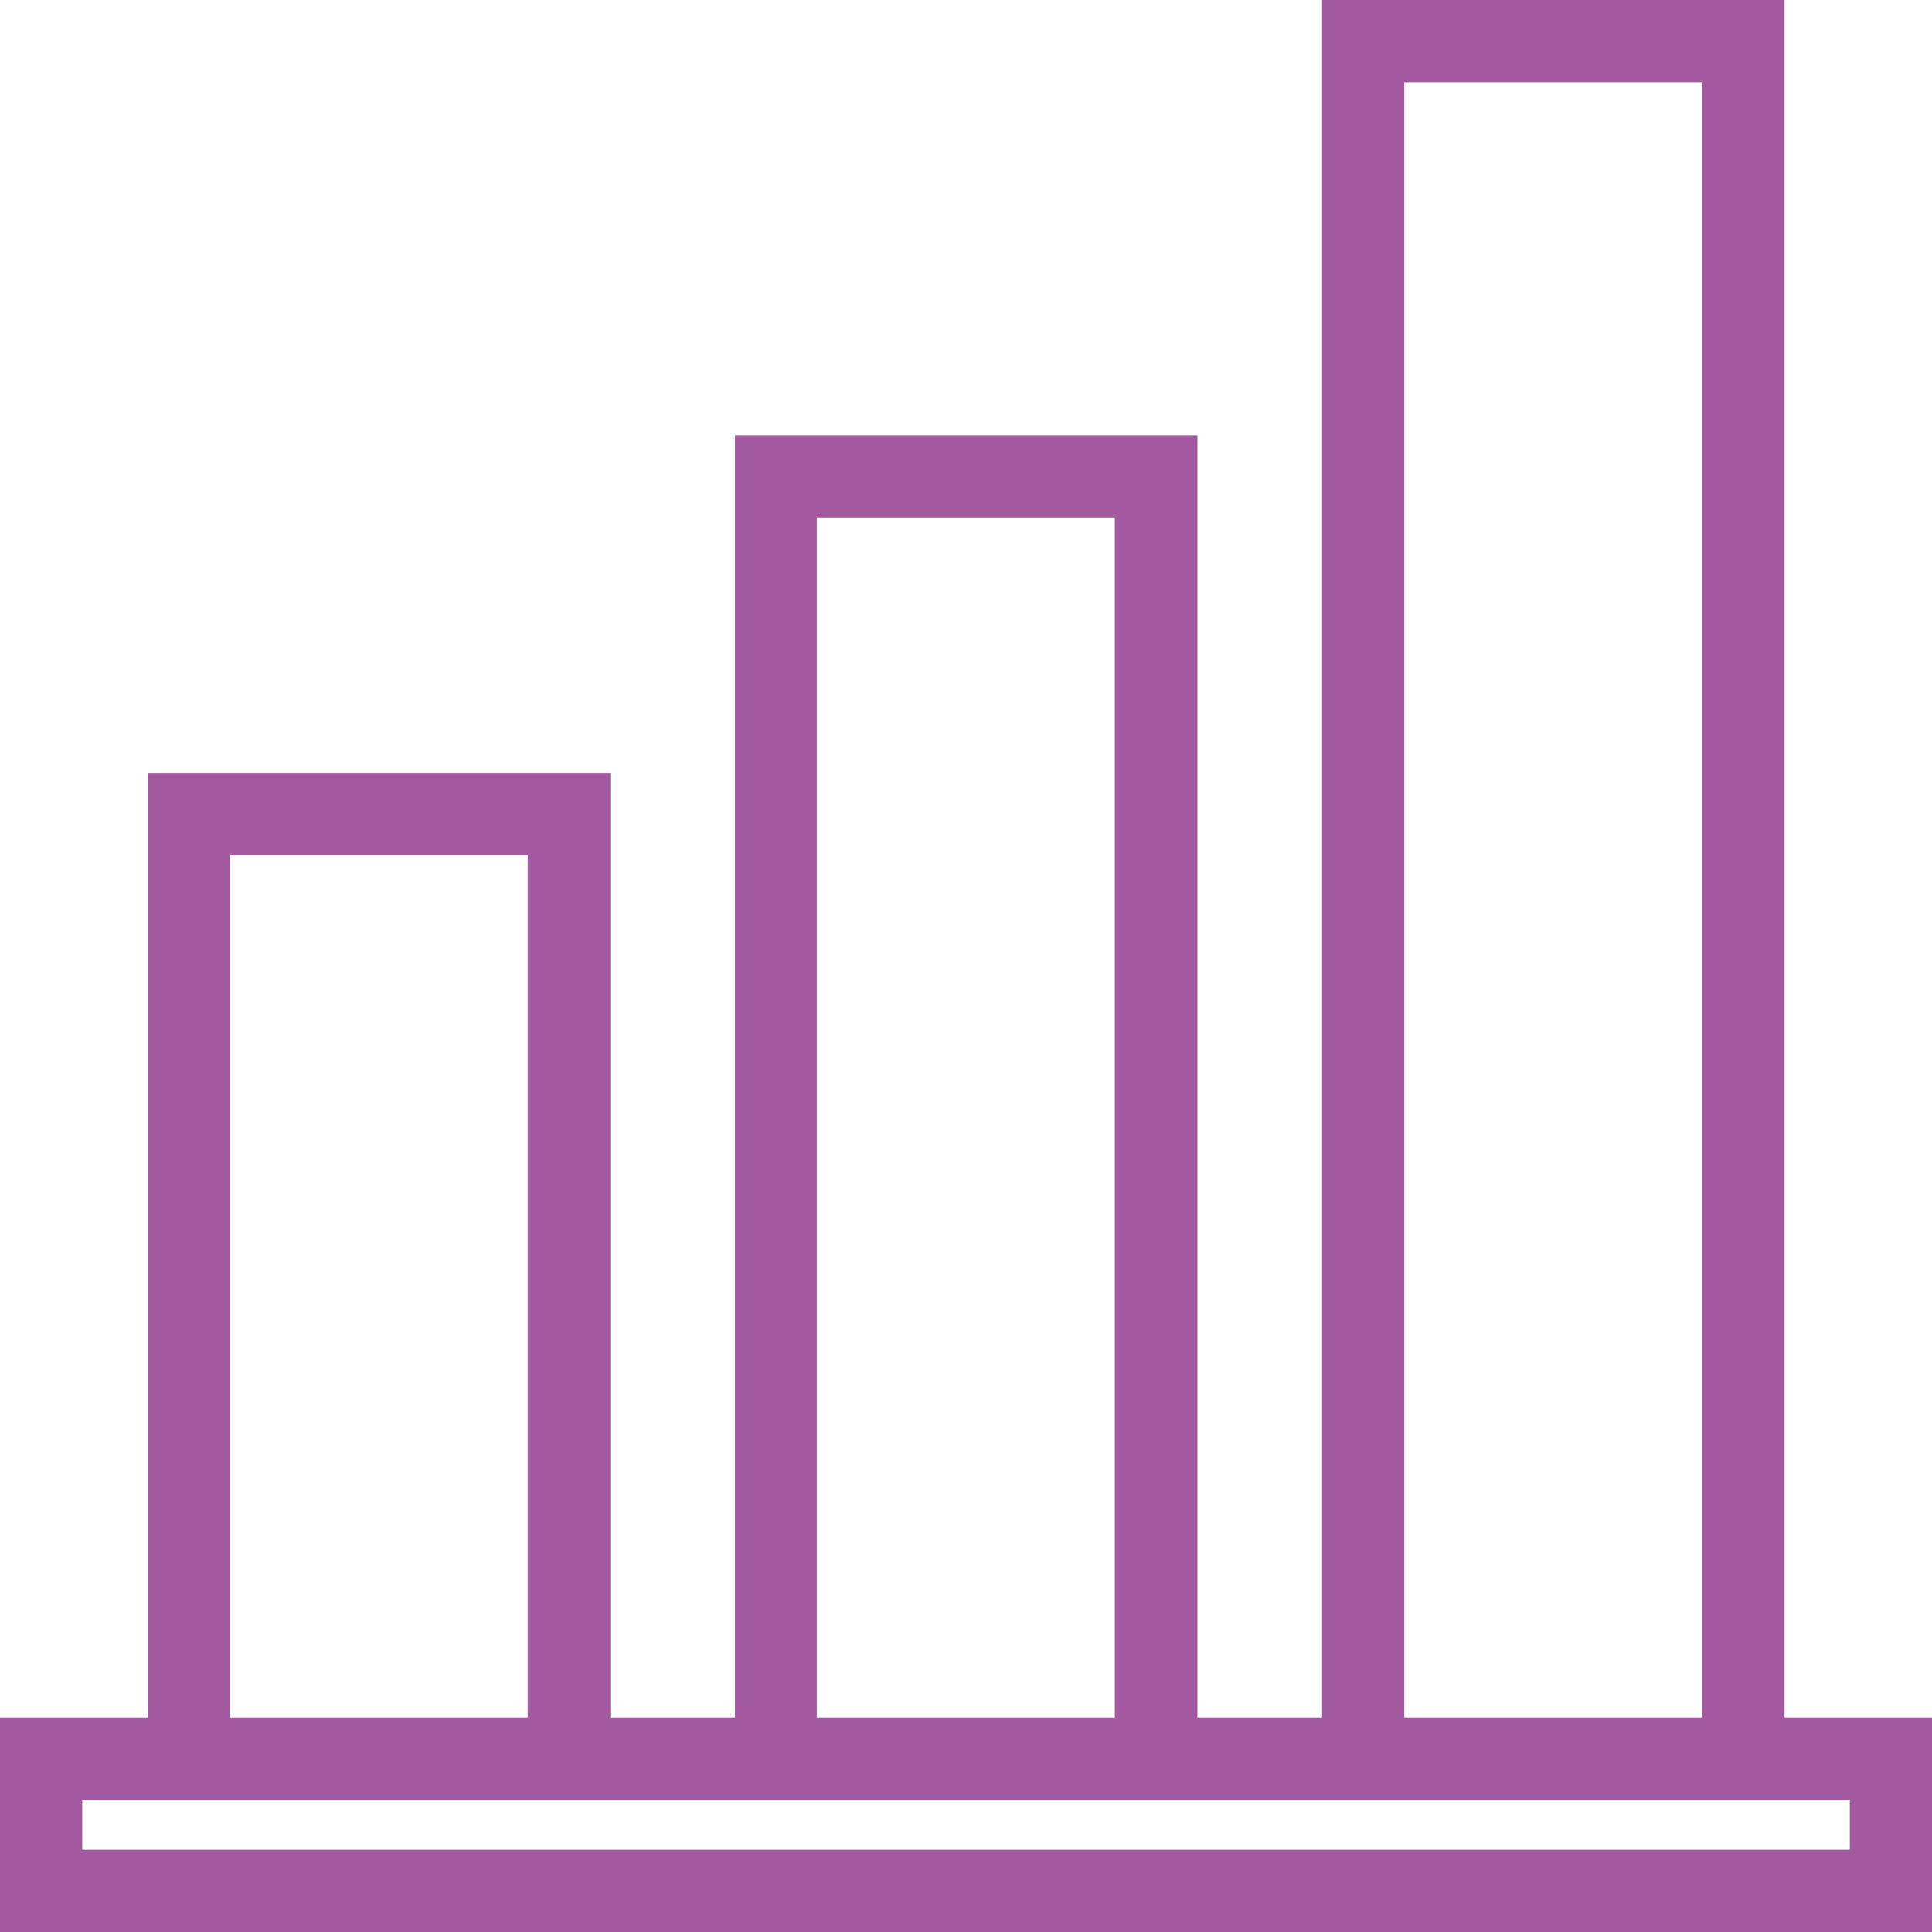 <?xml version="1.0" encoding="UTF-8" standalone="no"?><svg xmlns="http://www.w3.org/2000/svg" xmlns:xlink="http://www.w3.org/1999/xlink" fill="#a359a0" height="188" preserveAspectRatio="xMidYMid meet" version="1" viewBox="0.0 0.0 188.0 188.0" width="188" zoomAndPan="magnify"><g id="change1_1"><path d="M173.65,0h-45V167.15H116.52V42.37h-45V167.15H59.39V75.21h-45v91.94H0V188H188V167.15H173.65Zm-37,8h29V167.15h-29ZM79.48,50.37h29V167.15h-29ZM22.35,83.21h29v83.94h-29ZM180,175.15V180H8v-4.85H180Z" fill="inherit"/></g></svg>
